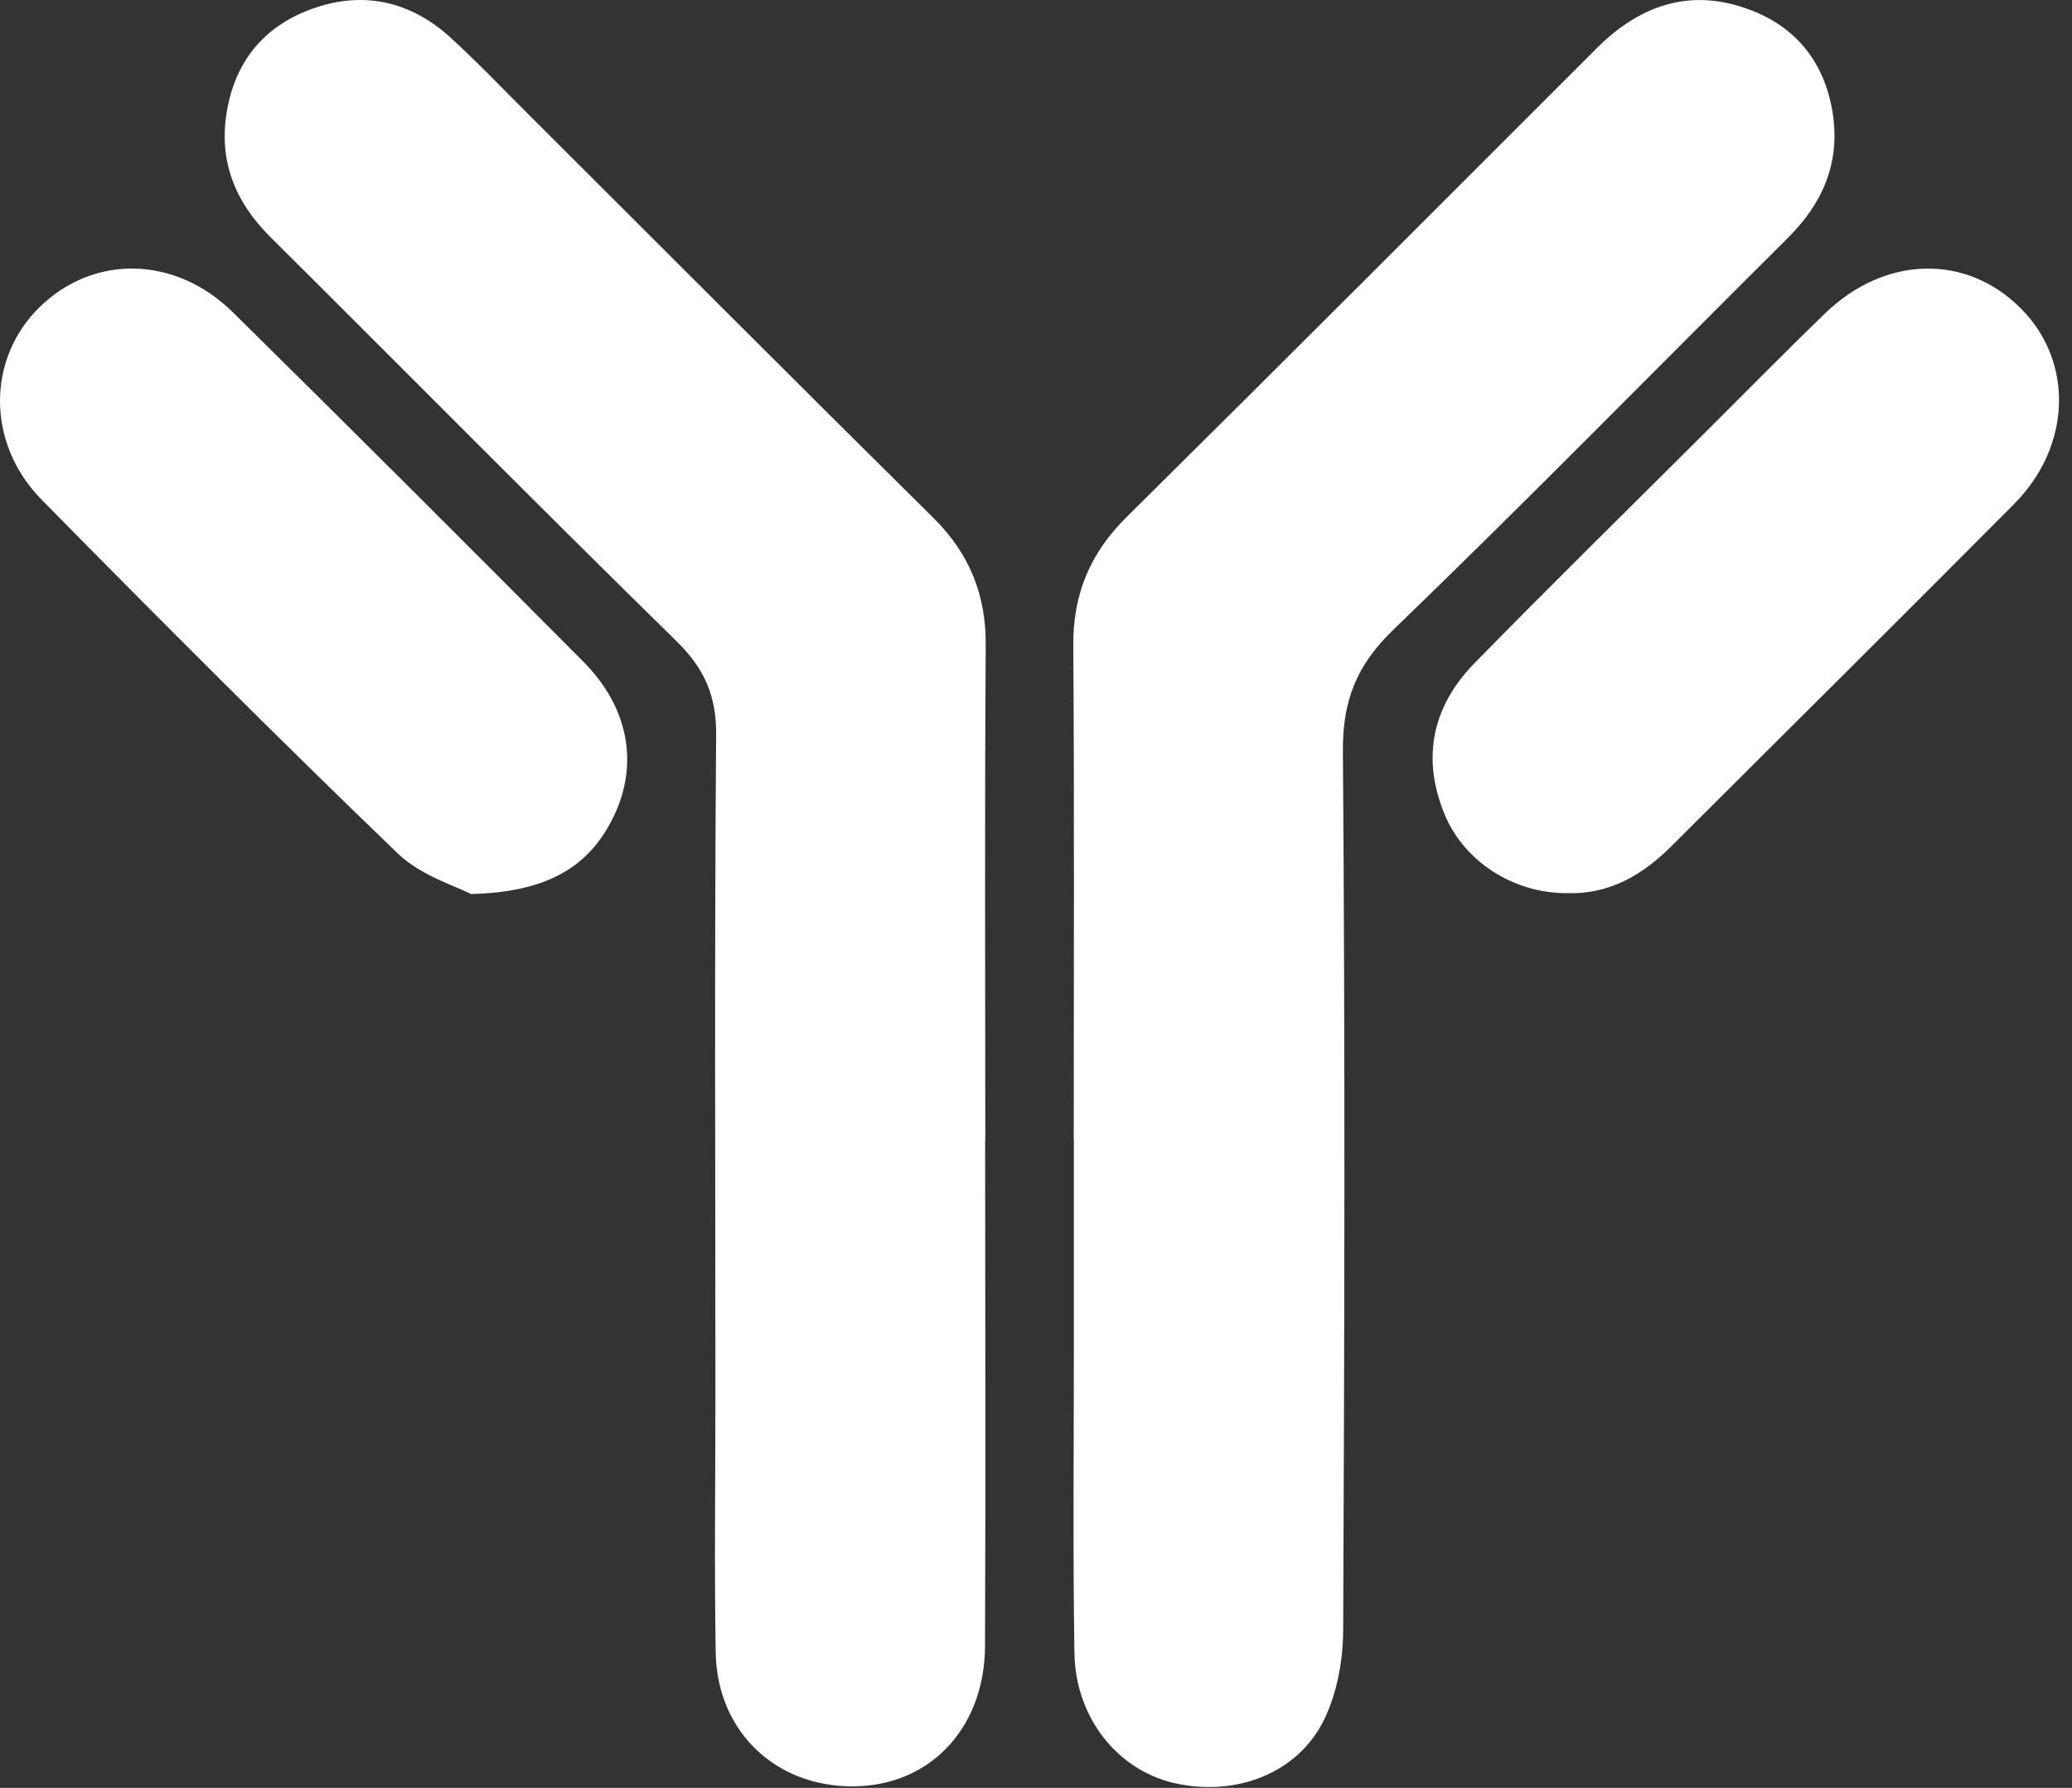 <svg width="51" height="44" viewBox="0 0 51 44" fill="none" xmlns="http://www.w3.org/2000/svg">
<rect x="0" y="0" width="51" height="44" fill="#333333" stroke="none"/>
<path d="M24.252 28.065C24.252 24.007 24.234 19.948 24.263 15.893C24.273 14.637 23.863 13.624 22.971 12.742C19.623 9.432 16.299 6.097 12.965 2.772C12.339 2.148 11.73 1.509 11.079 0.916C10.134 0.059 9.012 -0.22 7.795 0.179C6.545 0.588 5.781 1.477 5.576 2.79C5.388 3.983 5.795 4.975 6.644 5.822C9.982 9.139 13.291 12.488 16.653 15.781C17.336 16.451 17.634 17.118 17.627 18.081C17.584 23.491 17.609 28.902 17.609 34.312C17.609 36.429 17.581 38.547 17.616 40.664C17.648 42.675 19.187 44.062 21.187 43.956C22.974 43.861 24.238 42.46 24.245 40.509C24.263 36.362 24.248 32.215 24.248 28.072L24.252 28.065ZM26.432 28.058C26.432 29.734 26.432 31.414 26.432 33.091C26.432 35.621 26.407 38.151 26.446 40.682C26.471 42.273 27.505 43.554 28.892 43.879C30.403 44.228 31.939 43.653 32.59 42.323C32.912 41.666 33.057 40.861 33.061 40.12C33.093 32.911 33.111 25.701 33.054 18.491C33.043 17.245 33.39 16.37 34.296 15.498C37.581 12.329 40.773 9.068 44.008 5.853C44.857 5.01 45.289 4.025 45.116 2.829C44.921 1.474 44.128 0.56 42.84 0.161C41.47 -0.266 40.295 0.193 39.301 1.188C35.45 5.038 31.599 8.895 27.727 12.728C26.832 13.614 26.411 14.62 26.418 15.876C26.446 19.938 26.429 23.996 26.429 28.058H26.432ZM11.592 22.002C13.468 21.956 14.508 21.339 15.11 20.082C15.733 18.78 15.461 17.39 14.356 16.282C11.497 13.405 8.623 10.536 5.735 7.688C4.316 6.291 2.316 6.256 0.982 7.551C-0.324 8.821 -0.345 10.907 1.028 12.301C3.916 15.234 6.825 18.149 9.791 21.004C10.364 21.554 11.228 21.808 11.592 22.002ZM38.572 21.981C39.623 22.013 40.433 21.529 41.148 20.817C43.958 18.011 46.779 15.219 49.575 12.403C50.998 10.97 51.044 8.888 49.734 7.583C48.389 6.242 46.393 6.287 44.917 7.717C43.965 8.638 43.038 9.58 42.1 10.515C40.164 12.446 38.211 14.362 36.299 16.314C35.259 17.376 34.979 18.646 35.56 20.047C36.045 21.215 37.269 21.988 38.575 21.981H38.572Z" fill="white"/>
</svg>
